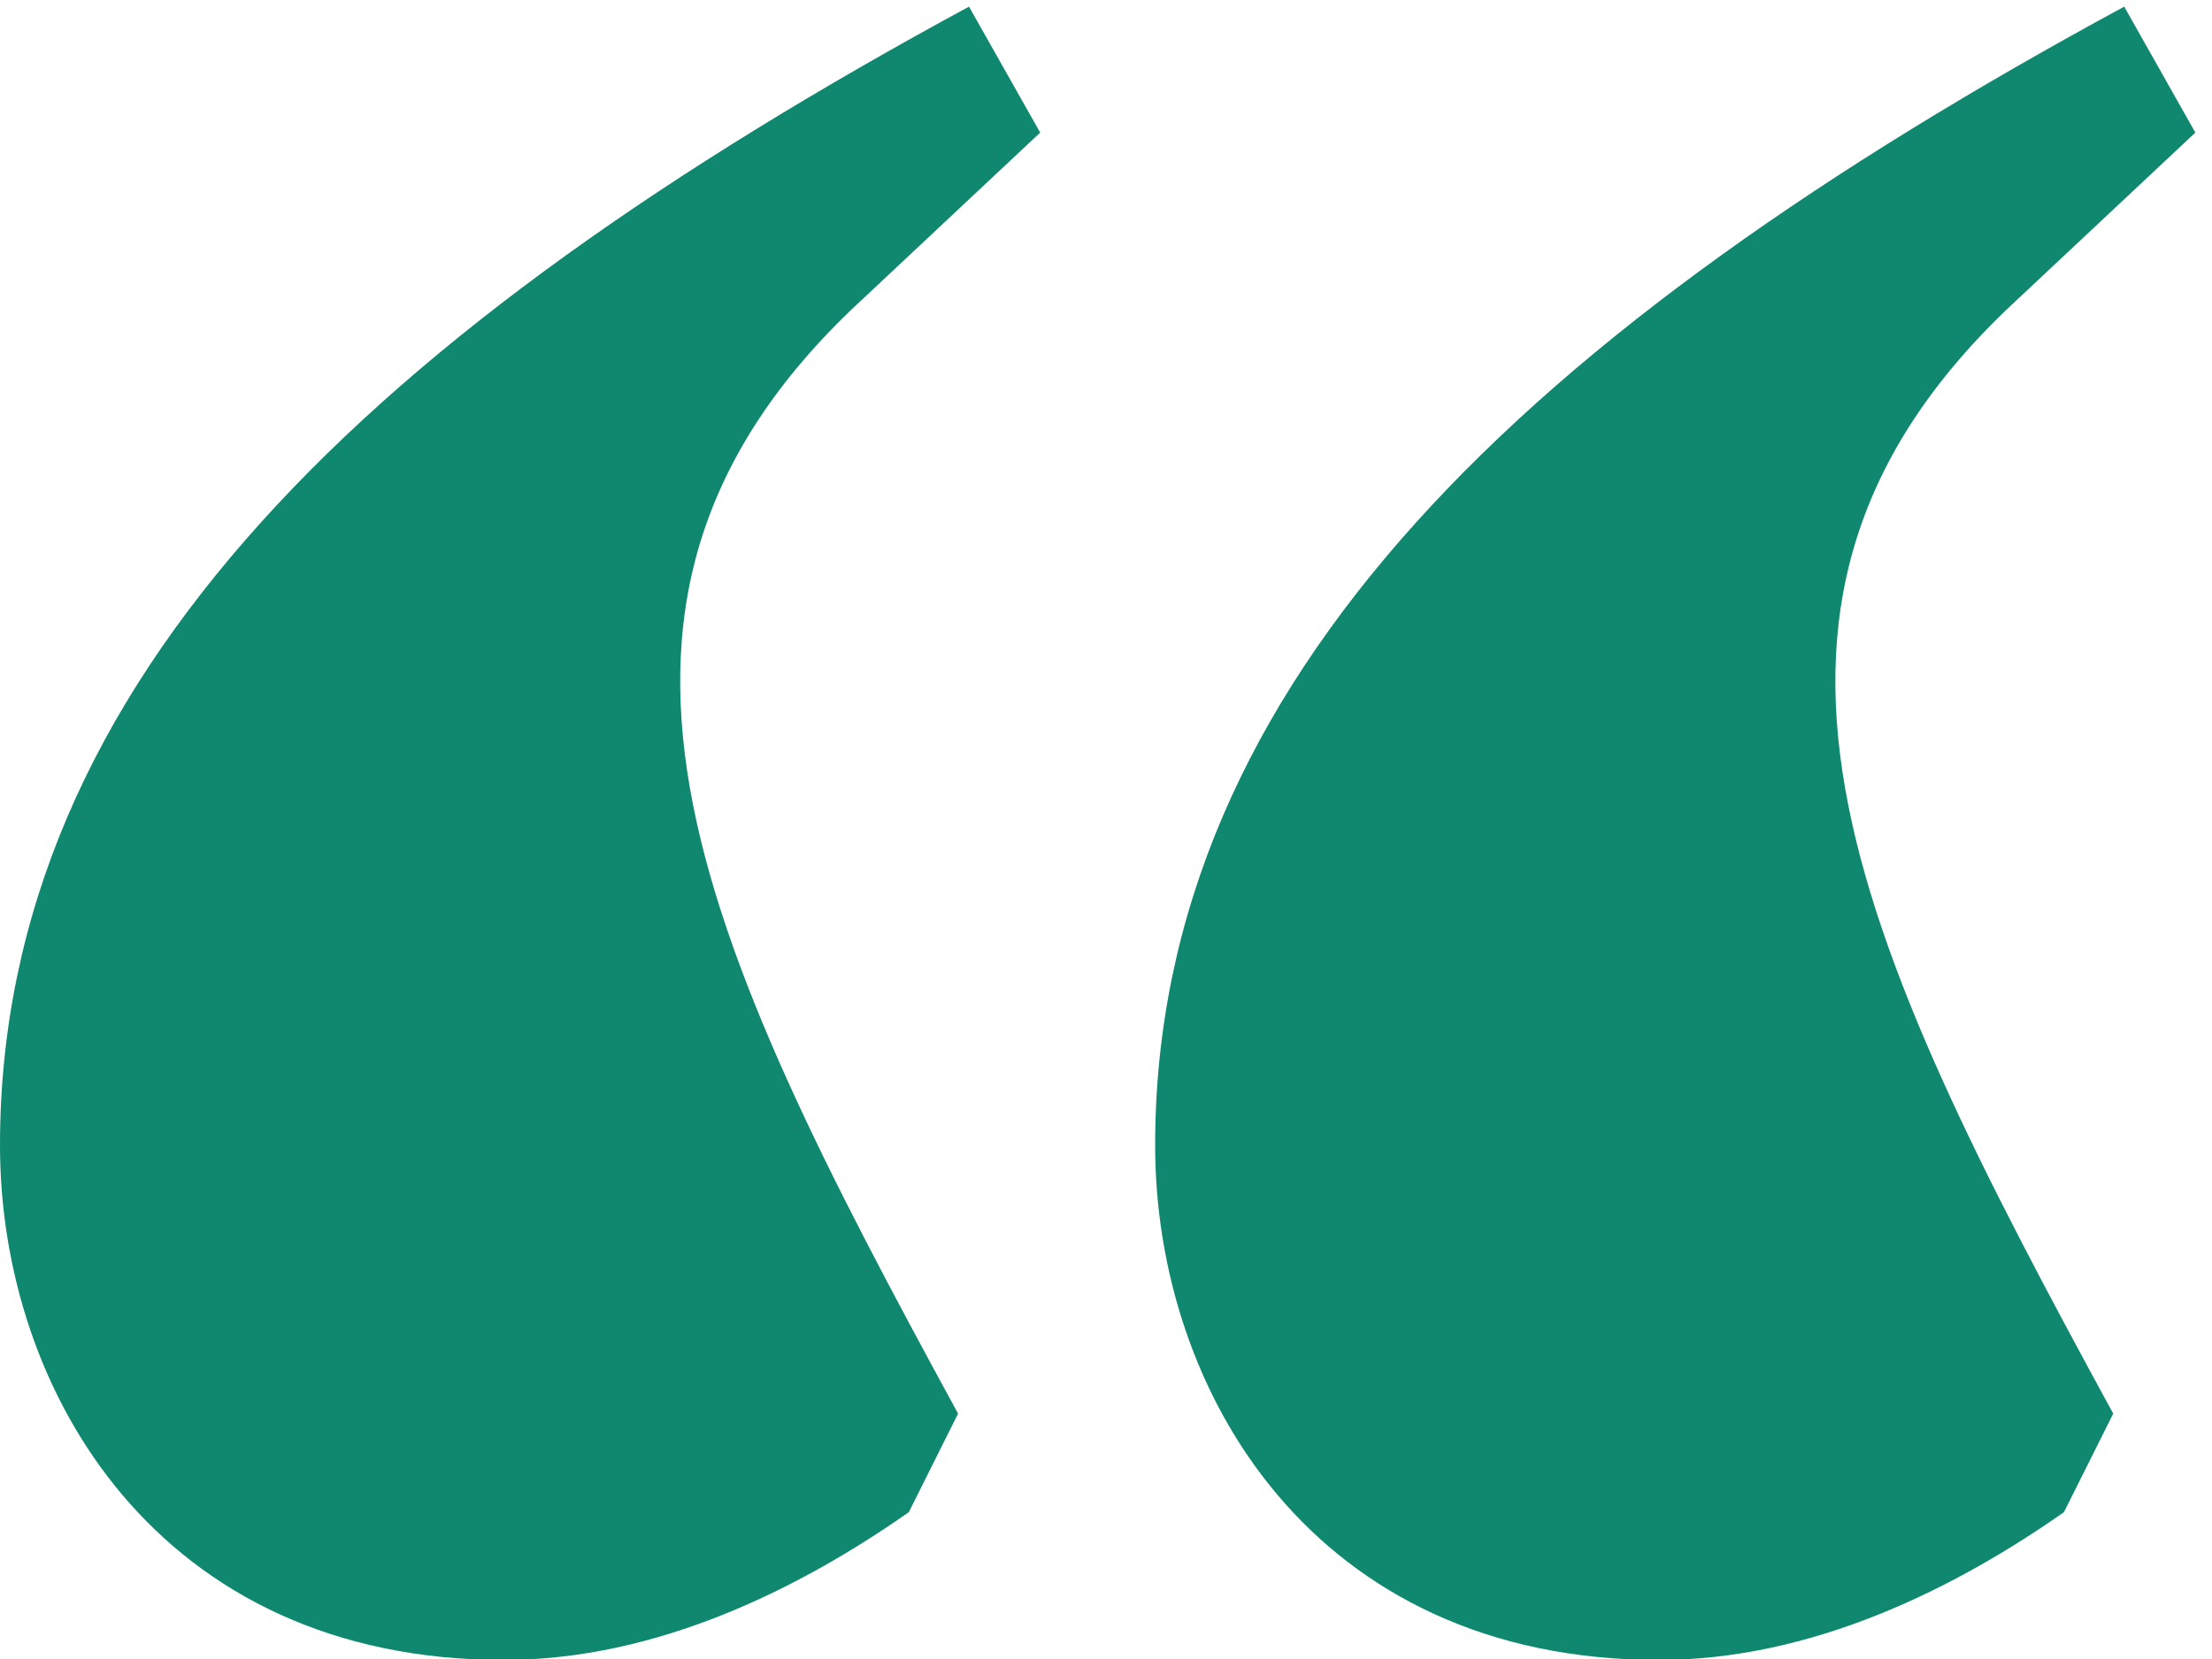 <?xml version="1.0" encoding="UTF-8"?>
<svg width="32px" height="24px" viewBox="0 0 32 24" version="1.1" xmlns="http://www.w3.org/2000/svg" xmlns:xlink="http://www.w3.org/1999/xlink">
    <!-- Generator: Sketch 63.1 (92452) - https://sketch.com -->
    <title>“</title>
    <desc>Created with Sketch.</desc>
    <g id="Full-Fidelity" stroke="none" stroke-width="1" fill="none" fill-rule="evenodd">
        <g id="04-Rideshur-for-Brokers" transform="translate(-486, -3304)" fill="#0F886F" fill-rule="nonzero">
            <g id="03-–-Sending-Five-star" transform="translate(111, 2772)">
                <g id="Testimonial" transform="translate(9, 452.596)">
                    <g id="Group-11" transform="translate(57, 79.5)">
                        <g id="Group-7-Copy">
                            <g id="Group-7">
                                <path d="M316.286,23.918 C318.504,23.918 320.563,22.889 322.147,21.78 L322.86,20.354 C319.058,13.385 316.762,8.554 321.514,4.198 L324.048,1.822 L323.018,0 C314.386,4.673 309,9.742 309,16.474 C309,20.038 311.297,23.918 316.286,23.918 Z M332.998,23.918 C335.215,23.918 337.274,22.889 338.858,21.78 L339.571,20.354 C335.77,13.385 333.473,8.554 338.225,4.198 L340.759,1.822 L339.73,0 C331.097,4.673 325.711,9.742 325.711,16.474 C325.711,20.038 328.008,23.918 332.998,23.918 Z" id="“"></path>
                            </g>
                        </g>
                    </g>
                </g>
            </g>
        </g>
    </g>
</svg>